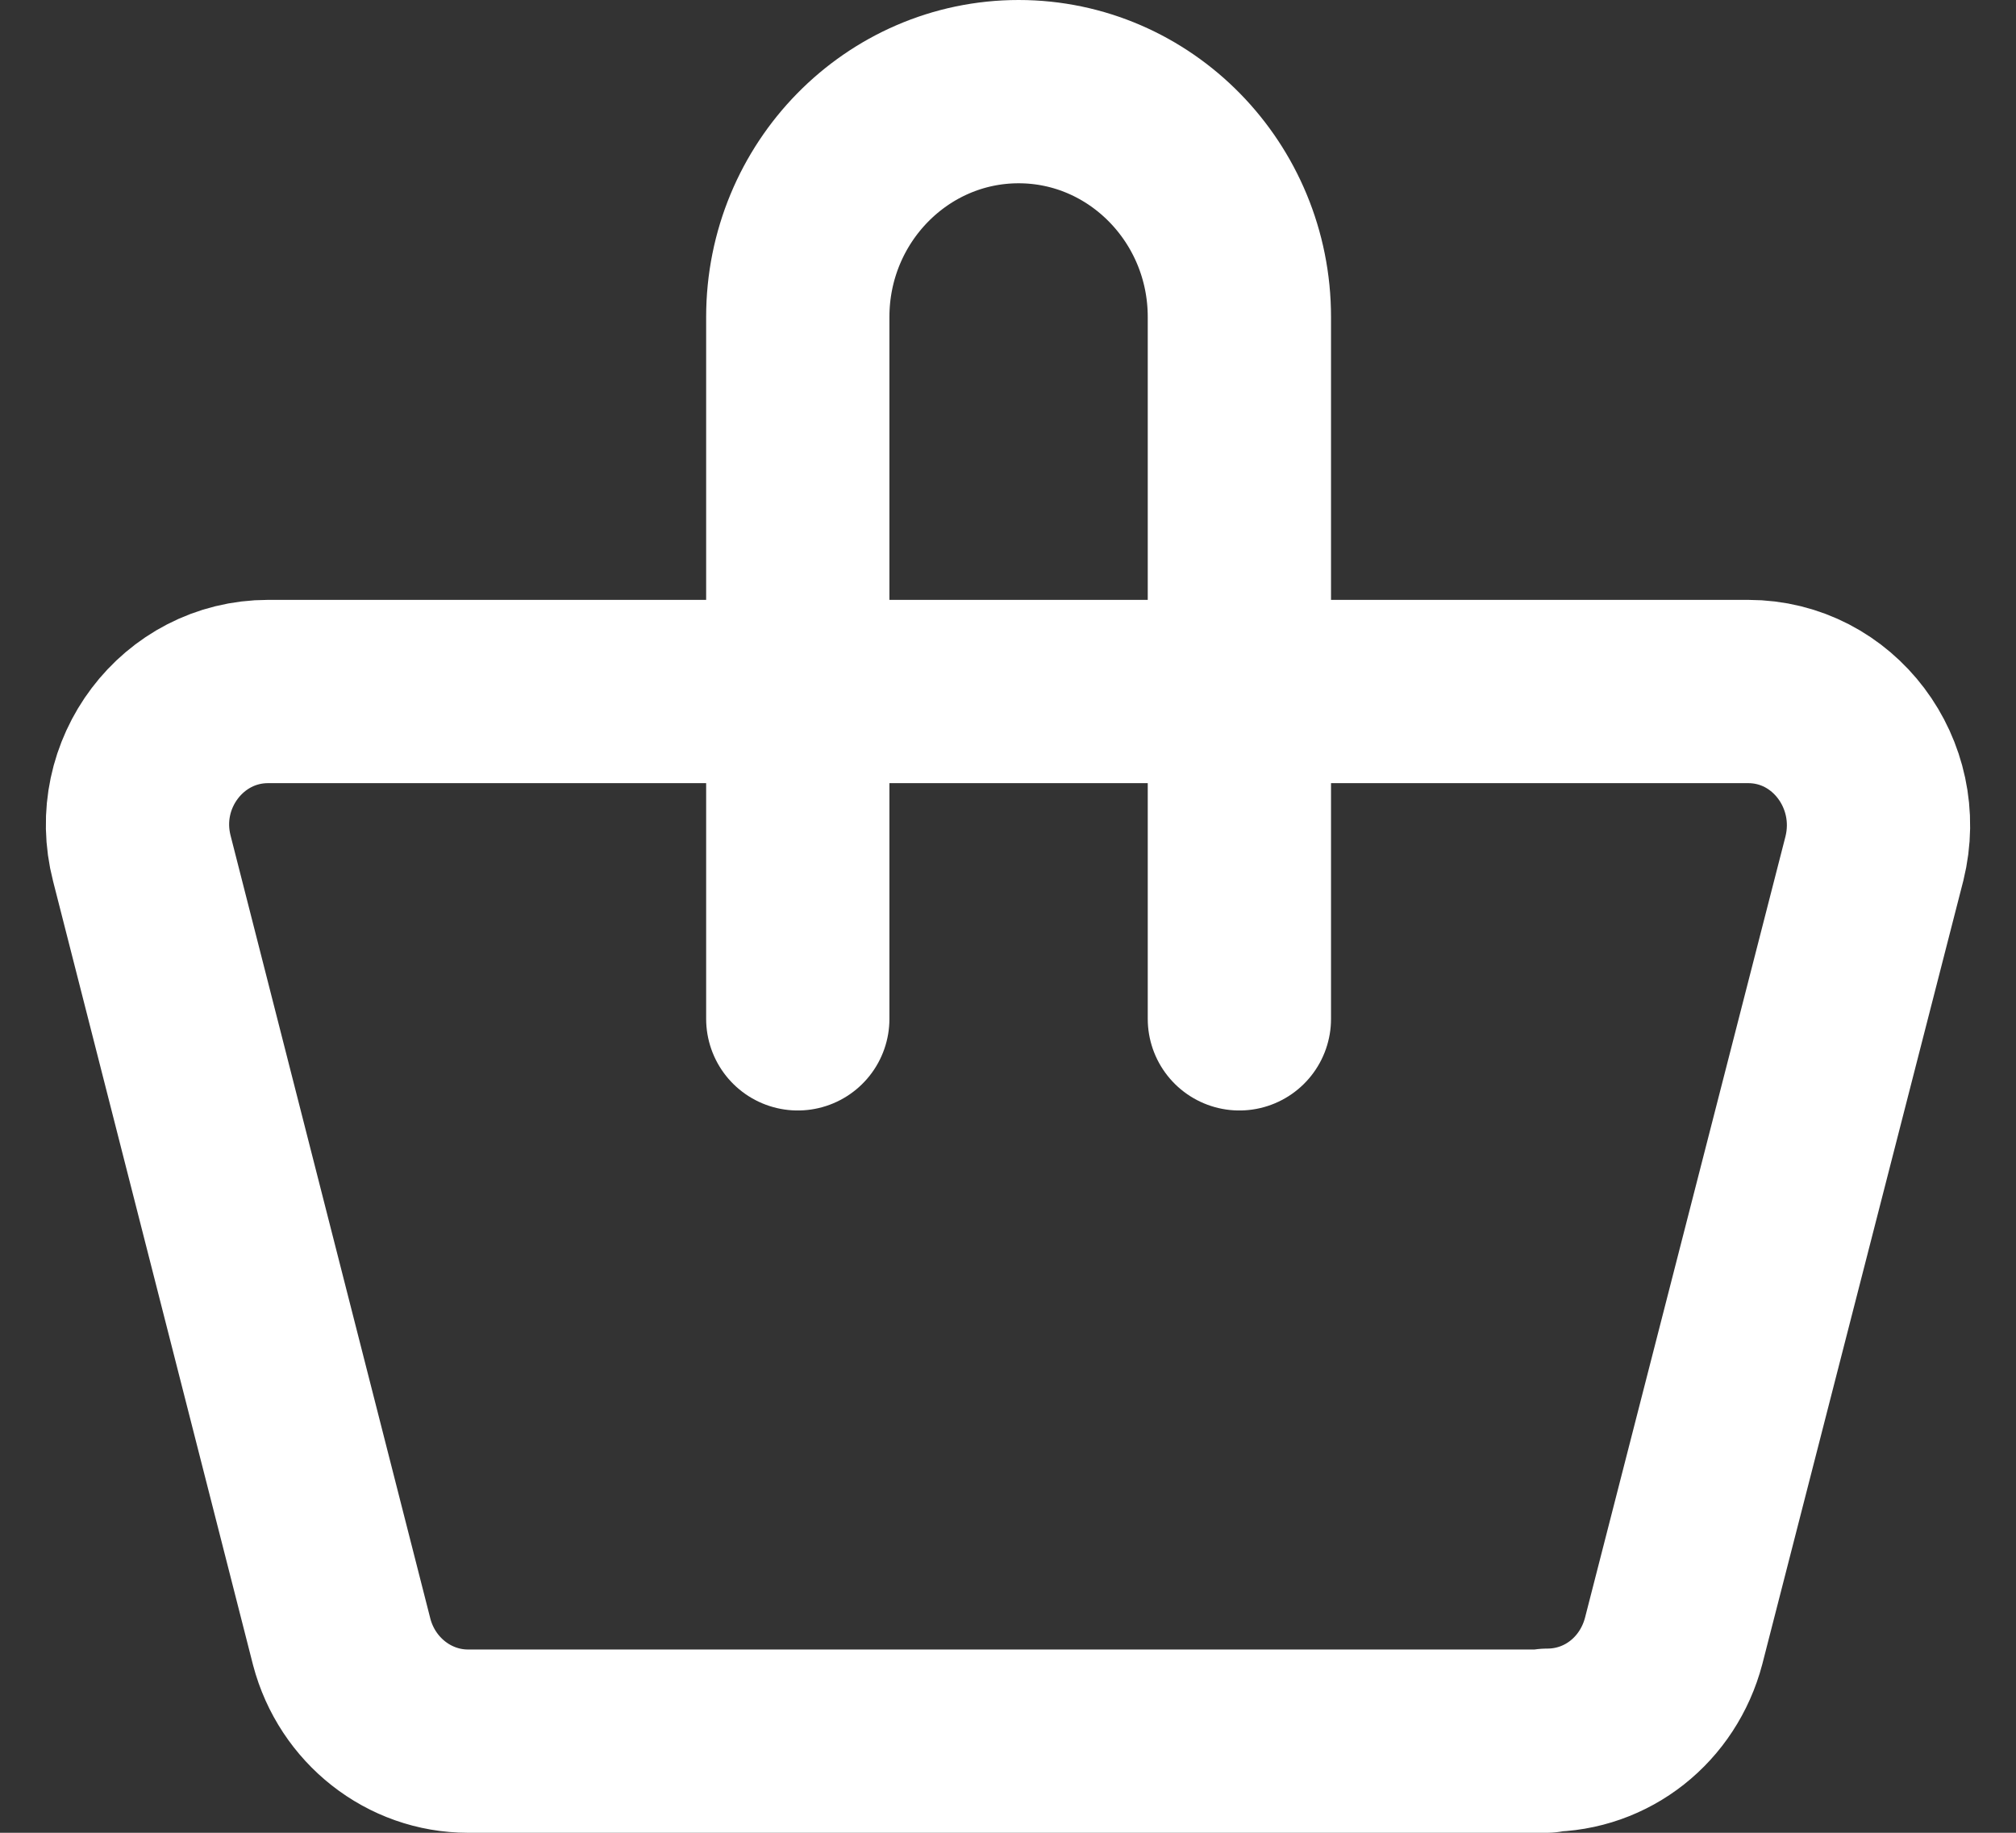 <svg xmlns="http://www.w3.org/2000/svg" width="22" height="20" viewBox="0 0 22 20" fill="none">
  <rect x="0" y="0" width="22" height="20" fill="#333333" stroke="none"/>
  <path d="M8.706 11.118V3.459C8.706 2.103 9.787 1 11.116 1C12.444 1 13.525 2.103 13.525 3.459V11.118M16.876 19H5.107C4.463 19 3.897 18.555 3.729 17.917L1.548 9.368C1.31 8.447 1.994 7.546 2.926 7.546H19.077C20.009 7.546 20.683 8.447 20.455 9.368L18.264 17.907C18.096 18.545 17.54 18.99 16.886 18.99L16.876 19Z" stroke="white" stroke-width="2" stroke-linecap="round" stroke-linejoin="round"/>
</svg>
